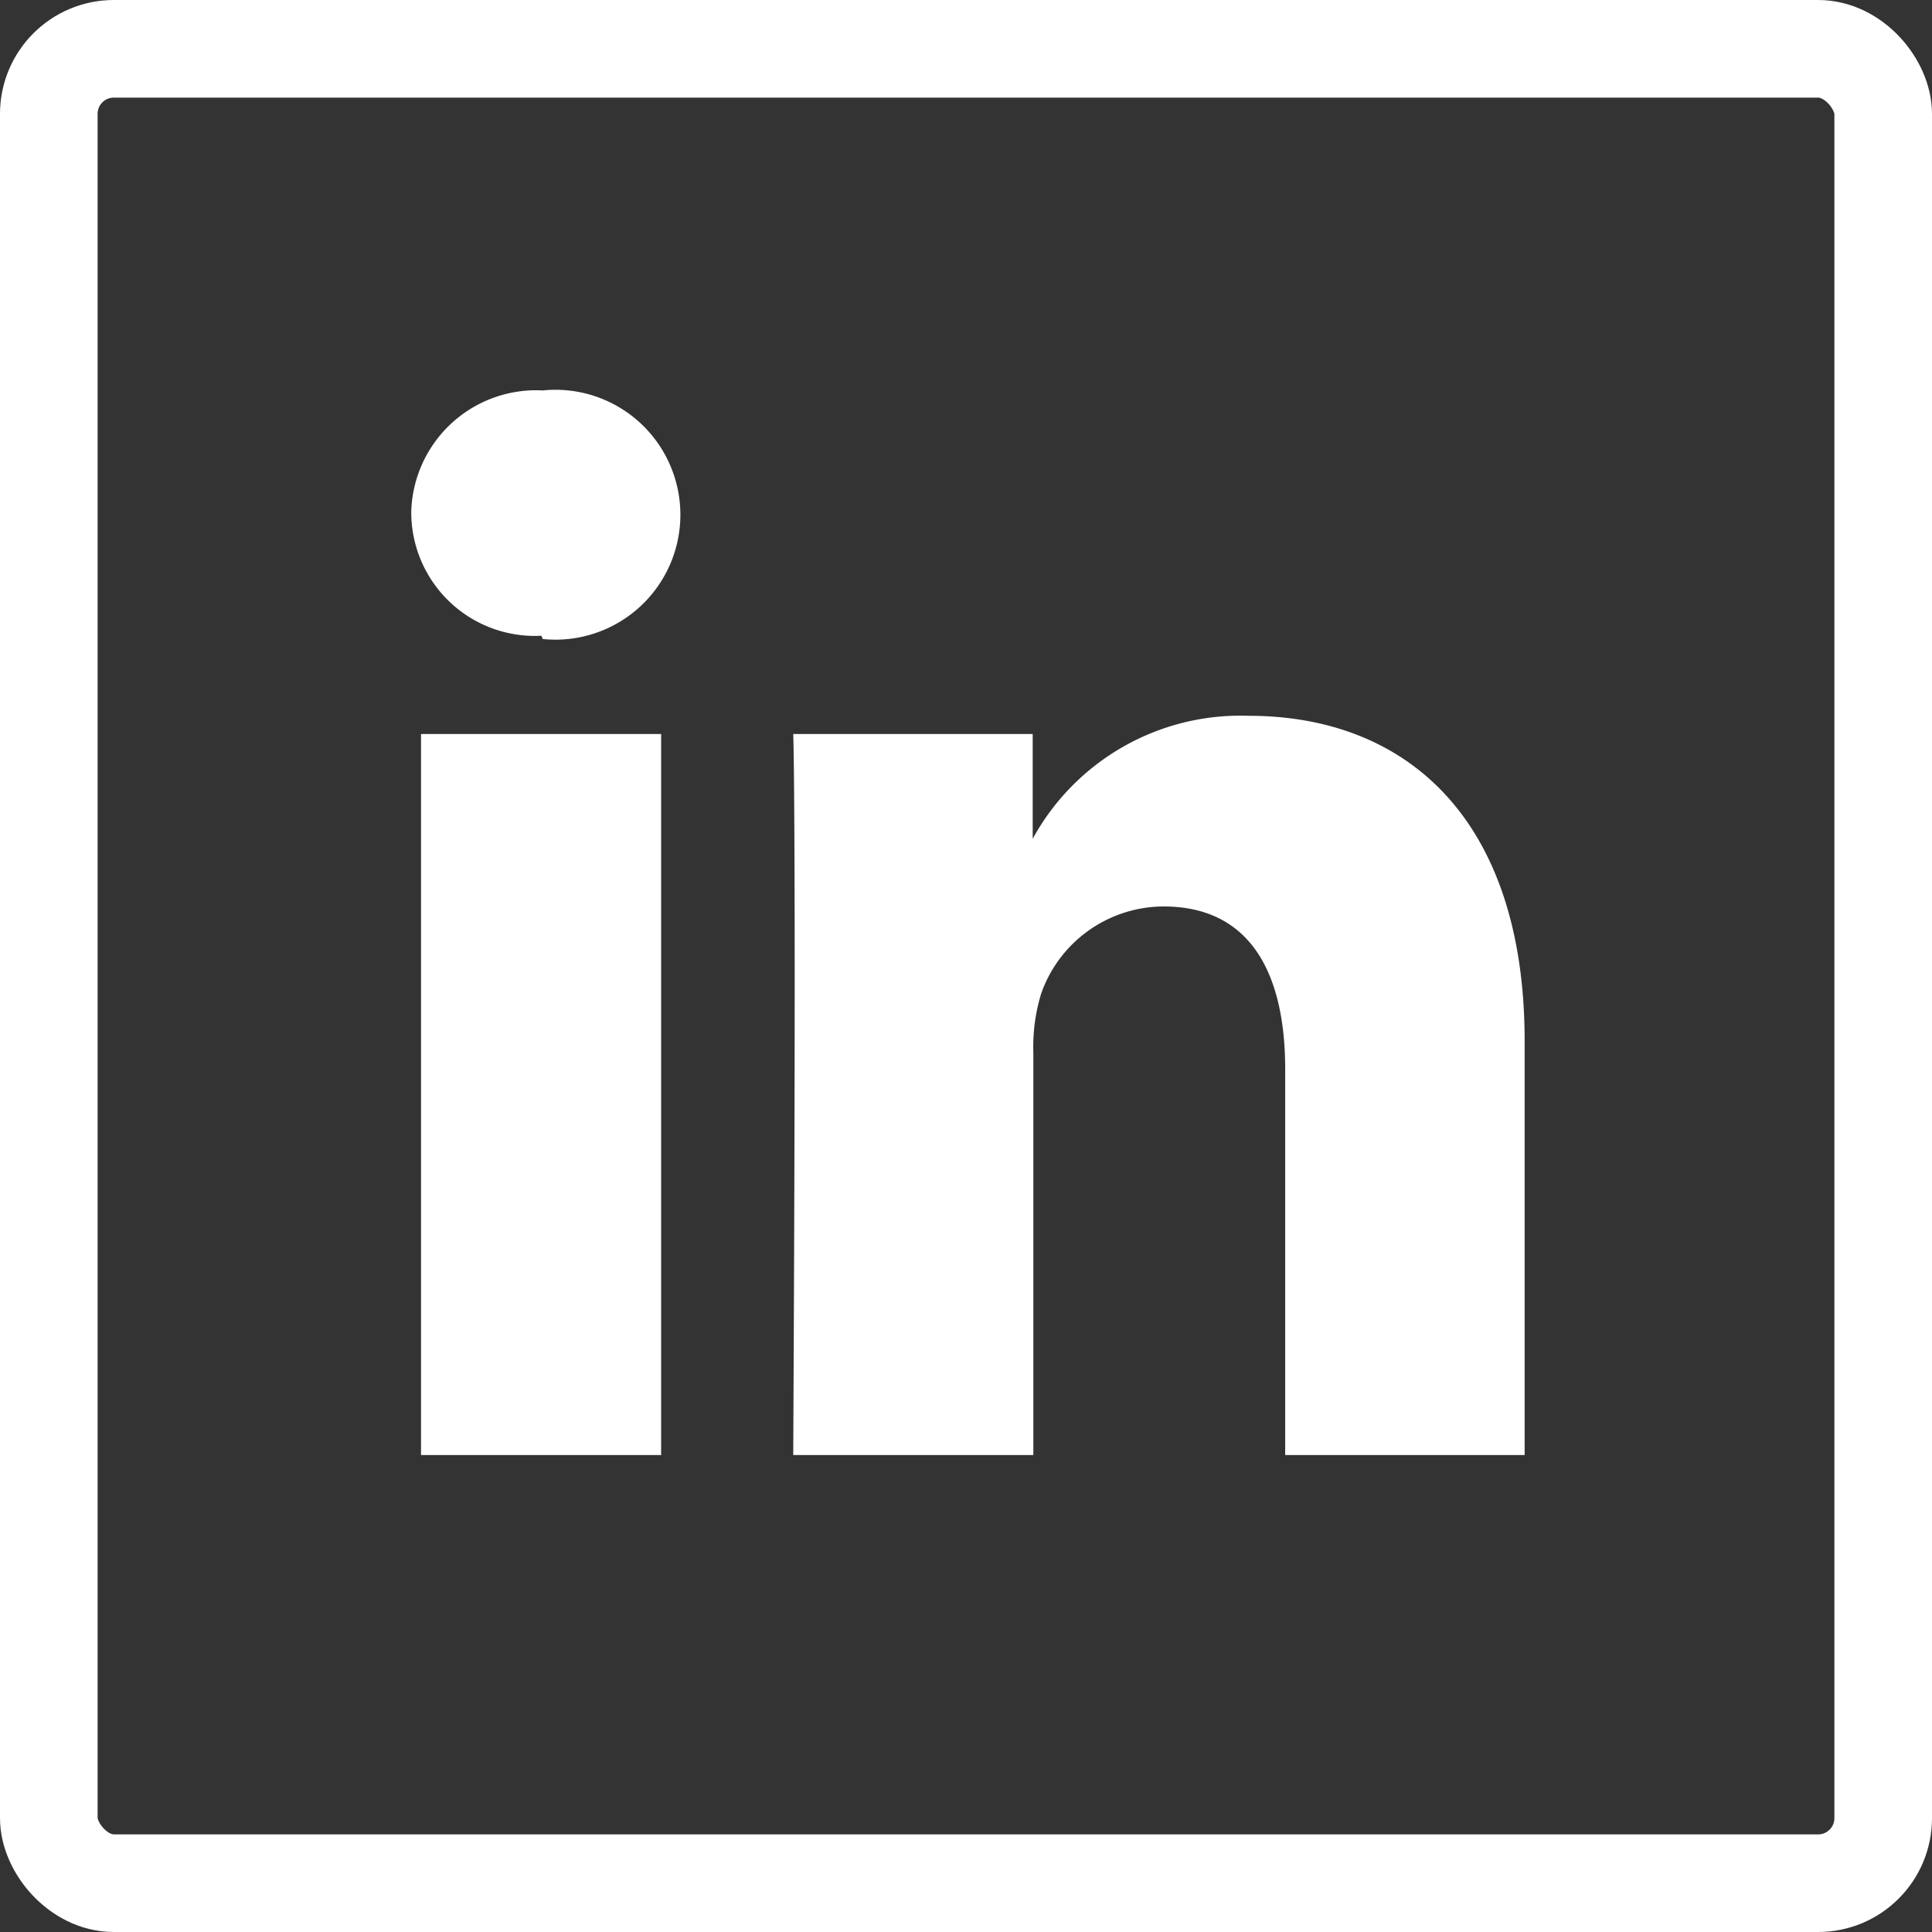<svg xmlns="http://www.w3.org/2000/svg" viewBox="0 0 29.69 29.69"><rect x="0" y="0" width="29.69" height="29.69" fill="#333333" stroke="none"/><defs><style>.cls-1{fill:none;stroke:#fff;stroke-miterlimit:10;stroke-width:1.5px;}.cls-2{fill:#fff;}</style></defs><title>icon-linkedin-white-square</title><g id="Layer_2" data-name="Layer 2"><g id="Layer_1-2" data-name="Layer 1"><g id="icon-linkedin-white-square"><rect class="cls-1" x="0.75" y="0.75" width="28.19" height="28.19" rx="1" ry="1"/><path class="cls-2" d="M8.32,9.77h0a1.9,1.9,0,0,1-2-1.91A1.92,1.92,0,0,1,8.34,6a1.92,1.92,0,1,1,0,3.82Zm1.84,12.59H6.47V11.28h3.69Zm13.27,0H19.75V16.43c0-1.48-.54-2.5-1.87-2.5A2,2,0,0,0,16,15.27a2.79,2.79,0,0,0-.12.91v6.18H12.19c.05-10,0-11.08,0-11.08h3.68v1.61h0A3.64,3.64,0,0,1,19.19,11c2.42,0,4.24,1.58,4.24,5Z"/></g></g></g></svg>